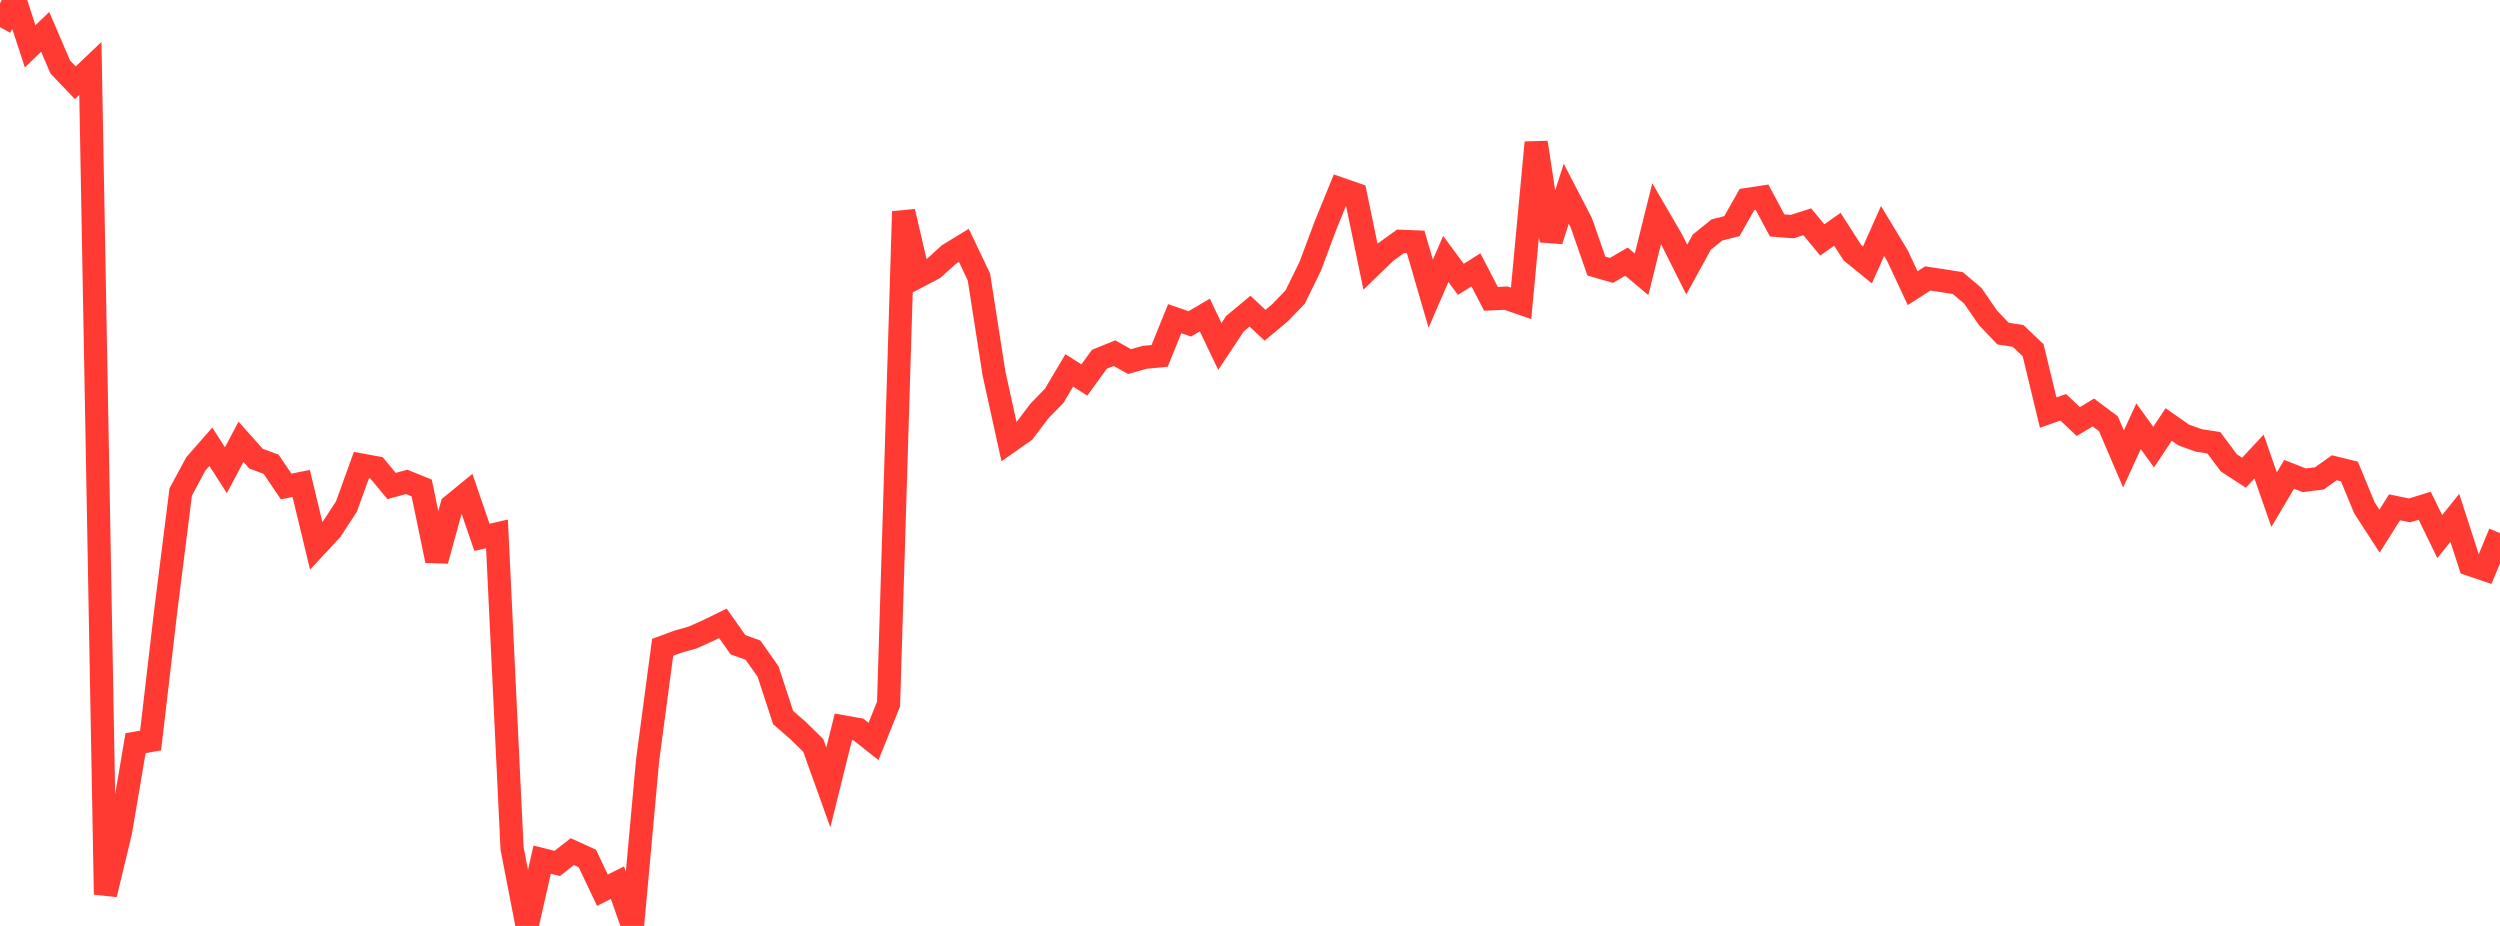 <?xml version="1.0" standalone="no"?>
<!DOCTYPE svg PUBLIC "-//W3C//DTD SVG 1.1//EN" "http://www.w3.org/Graphics/SVG/1.1/DTD/svg11.dtd">

<svg width="135" height="50" viewBox="0 0 135 50" preserveAspectRatio="none" 
  xmlns="http://www.w3.org/2000/svg"
  xmlns:xlink="http://www.w3.org/1999/xlink">


<polyline points="0.0, 1.465 0.813, 0.0 1.627, 2.501 2.44, 1.722 3.253, 3.616 4.066, 4.469 4.88, 3.696 5.693, 48.301 6.506, 44.933 7.319, 40.133 8.133, 39.986 8.946, 33.013 9.759, 26.562 10.572, 25.055 11.386, 24.125 12.199, 25.392 13.012, 23.855 13.825, 24.769 14.639, 25.069 15.452, 26.27 16.265, 26.108 17.078, 29.48 17.892, 28.602 18.705, 27.358 19.518, 25.113 20.331, 25.261 21.145, 26.244 21.958, 26.022 22.771, 26.351 23.584, 30.273 24.398, 27.307 25.211, 26.641 26.024, 29.017 26.837, 28.831 27.651, 45.813 28.464, 50.0 29.277, 46.42 30.09, 46.625 30.904, 45.988 31.717, 46.358 32.53, 48.07 33.343, 47.662 34.157, 49.991 34.97, 41.059 35.783, 34.954 36.596, 34.652 37.41, 34.421 38.223, 34.057 39.036, 33.659 39.849, 34.813 40.663, 35.109 41.476, 36.263 42.289, 38.749 43.102, 39.454 43.916, 40.253 44.729, 42.522 45.542, 39.25 46.355, 39.393 47.169, 40.038 47.982, 38.02 48.795, 11.424 49.608, 14.916 50.422, 14.487 51.235, 13.748 52.048, 13.25 52.861, 14.955 53.675, 20.164 54.488, 23.858 55.301, 23.287 56.114, 22.209 56.928, 21.37 57.741, 20 58.554, 20.521 59.367, 19.4 60.181, 19.071 60.994, 19.525 61.807, 19.296 62.62, 19.217 63.434, 17.208 64.247, 17.489 65.06, 17.012 65.873, 18.711 66.687, 17.479 67.5, 16.804 68.313, 17.564 69.127, 16.882 69.94, 16.038 70.753, 14.379 71.566, 12.202 72.38, 10.204 73.193, 10.486 74.006, 14.403 74.819, 13.616 75.633, 13.029 76.446, 13.062 77.259, 15.859 78.072, 13.983 78.886, 15.085 79.699, 14.57 80.512, 16.137 81.325, 16.098 82.139, 16.38 82.952, 7.695 83.765, 12.996 84.578, 10.463 85.392, 12.033 86.205, 14.368 87.018, 14.602 87.831, 14.129 88.645, 14.812 89.458, 11.54 90.271, 12.936 91.084, 14.556 91.898, 13.073 92.711, 12.419 93.524, 12.21 94.337, 10.773 95.151, 10.649 95.964, 12.172 96.777, 12.236 97.59, 11.975 98.404, 12.955 99.217, 12.38 100.03, 13.645 100.843, 14.304 101.657, 12.473 102.47, 13.821 103.283, 15.562 104.096, 15.037 104.91, 15.159 105.723, 15.286 106.536, 15.976 107.349, 17.159 108.163, 18.013 108.976, 18.14 109.789, 18.912 110.602, 22.28 111.416, 21.993 112.229, 22.764 113.042, 22.274 113.855, 22.883 114.669, 24.785 115.482, 23.016 116.295, 24.144 117.108, 22.922 117.922, 23.492 118.735, 23.783 119.548, 23.909 120.361, 24.998 121.175, 25.526 121.988, 24.653 122.801, 26.983 123.614, 25.613 124.428, 25.934 125.241, 25.835 126.054, 25.259 126.867, 25.46 127.681, 27.427 128.494, 28.682 129.307, 27.394 130.12, 27.561 130.934, 27.308 131.747, 28.978 132.56, 27.962 133.373, 30.477 134.187, 30.754 135.0, 28.787" fill="none" stroke="#ff3a33" stroke-width="1.25"/>

</svg>